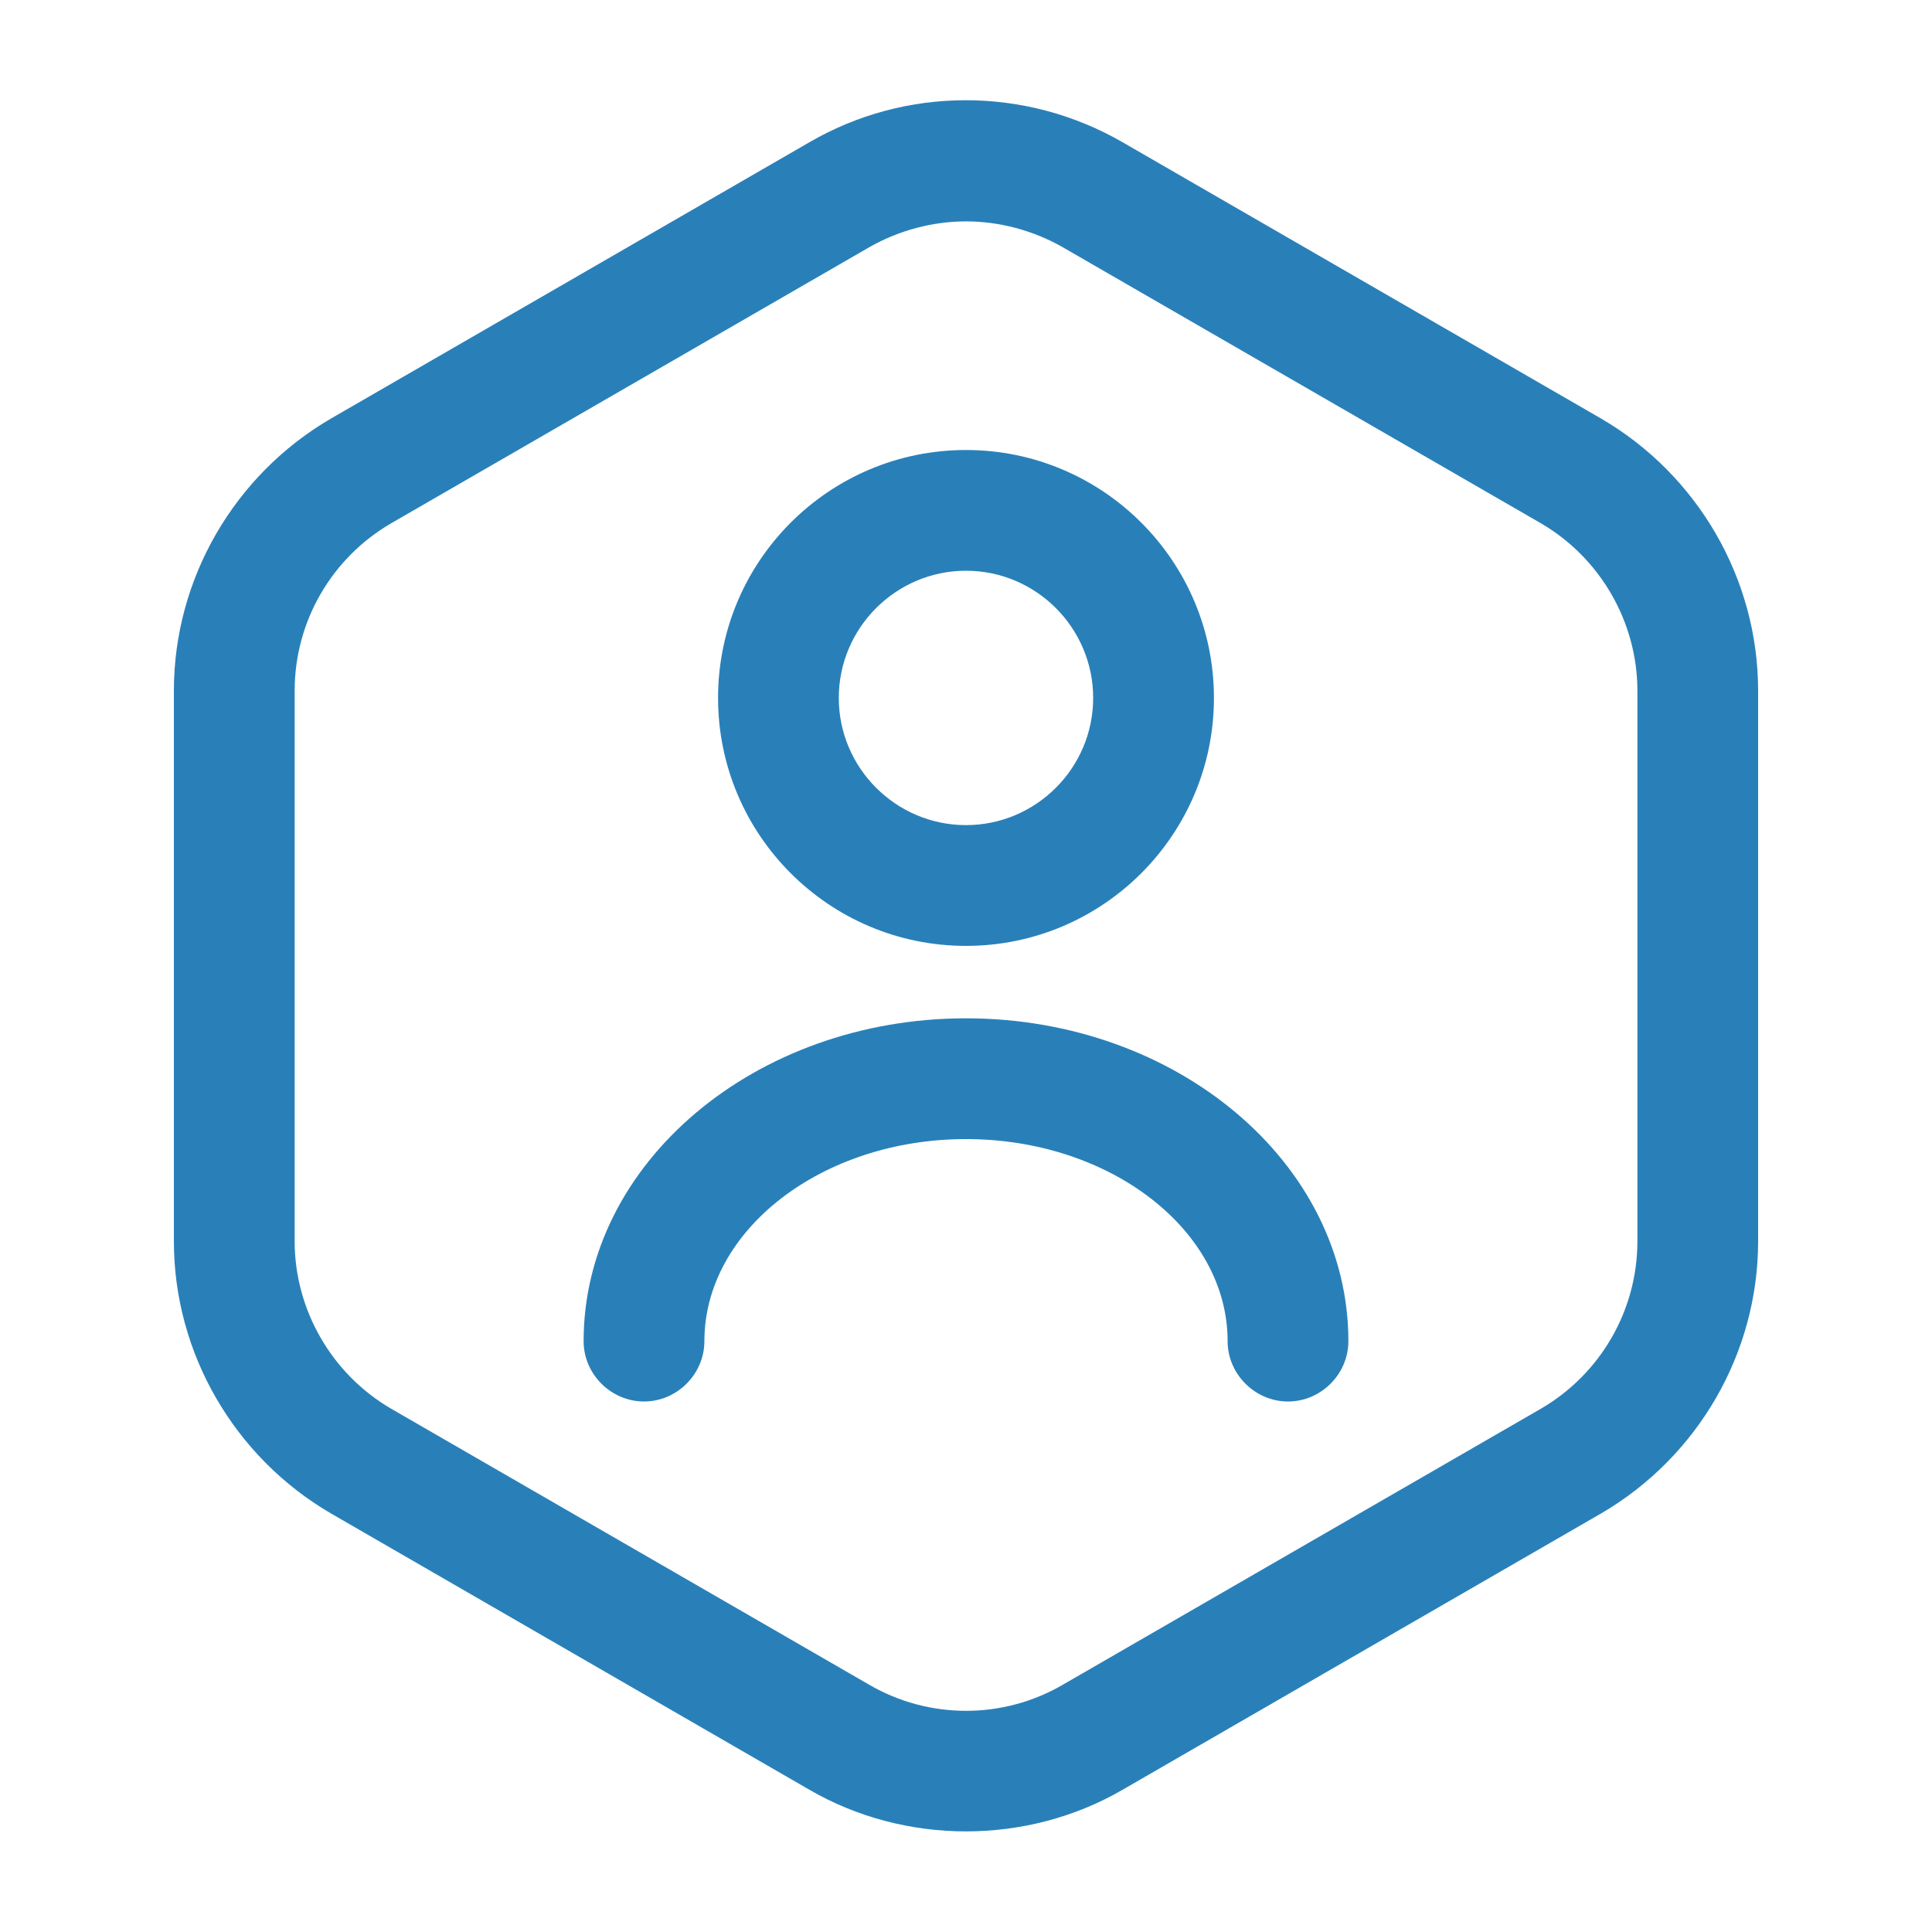 <svg width="39" height="39" viewBox="0 0 39 39" fill="#2980B9" xmlns="http://www.w3.org/2000/svg"><path d="M19.5 36.969C18.412 36.969 17.306 36.692 16.331 36.124L6.679 30.55C4.729 29.412 3.51 27.316 3.51 25.057V13.943C3.51 11.684 4.729 9.587 6.679 8.45L16.331 2.876C18.282 1.739 20.703 1.739 22.669 2.876L32.322 8.45C34.272 9.587 35.49 11.684 35.49 13.943V25.057C35.49 27.316 34.272 29.412 32.322 30.55L22.669 36.124C21.694 36.692 20.589 36.969 19.5 36.969ZM19.5 4.469C18.834 4.469 18.151 4.647 17.55 4.989L7.898 10.562C6.695 11.261 5.948 12.545 5.948 13.943V25.057C5.948 26.439 6.695 27.739 7.898 28.438L17.55 34.011C18.753 34.71 20.248 34.71 21.45 34.011L31.103 28.438C32.305 27.739 33.053 26.455 33.053 25.057V13.943C33.053 12.561 32.305 11.261 31.103 10.562L21.45 4.989C20.849 4.647 20.166 4.469 19.5 4.469Z" fill="#2980B9"/><path d="M19.5 19.094C16.737 19.094 14.495 16.851 14.495 14.089C14.495 11.326 16.737 9.084 19.5 9.084C22.262 9.084 24.505 11.326 24.505 14.089C24.505 16.851 22.262 19.094 19.5 19.094ZM19.5 11.521C18.086 11.521 16.932 12.675 16.932 14.089C16.932 15.503 18.086 16.656 19.5 16.656C20.914 16.656 22.067 15.503 22.067 14.089C22.067 12.675 20.914 11.521 19.5 11.521Z" fill="#2980B9"/><path d="M26 28.291C25.334 28.291 24.781 27.739 24.781 27.073C24.781 24.83 22.409 22.994 19.5 22.994C16.591 22.994 14.219 24.83 14.219 27.073C14.219 27.739 13.666 28.291 13 28.291C12.334 28.291 11.781 27.739 11.781 27.073C11.781 23.481 15.242 20.556 19.5 20.556C23.758 20.556 27.219 23.481 27.219 27.073C27.219 27.739 26.666 28.291 26 28.291Z" fill="#2980B9"/></svg>